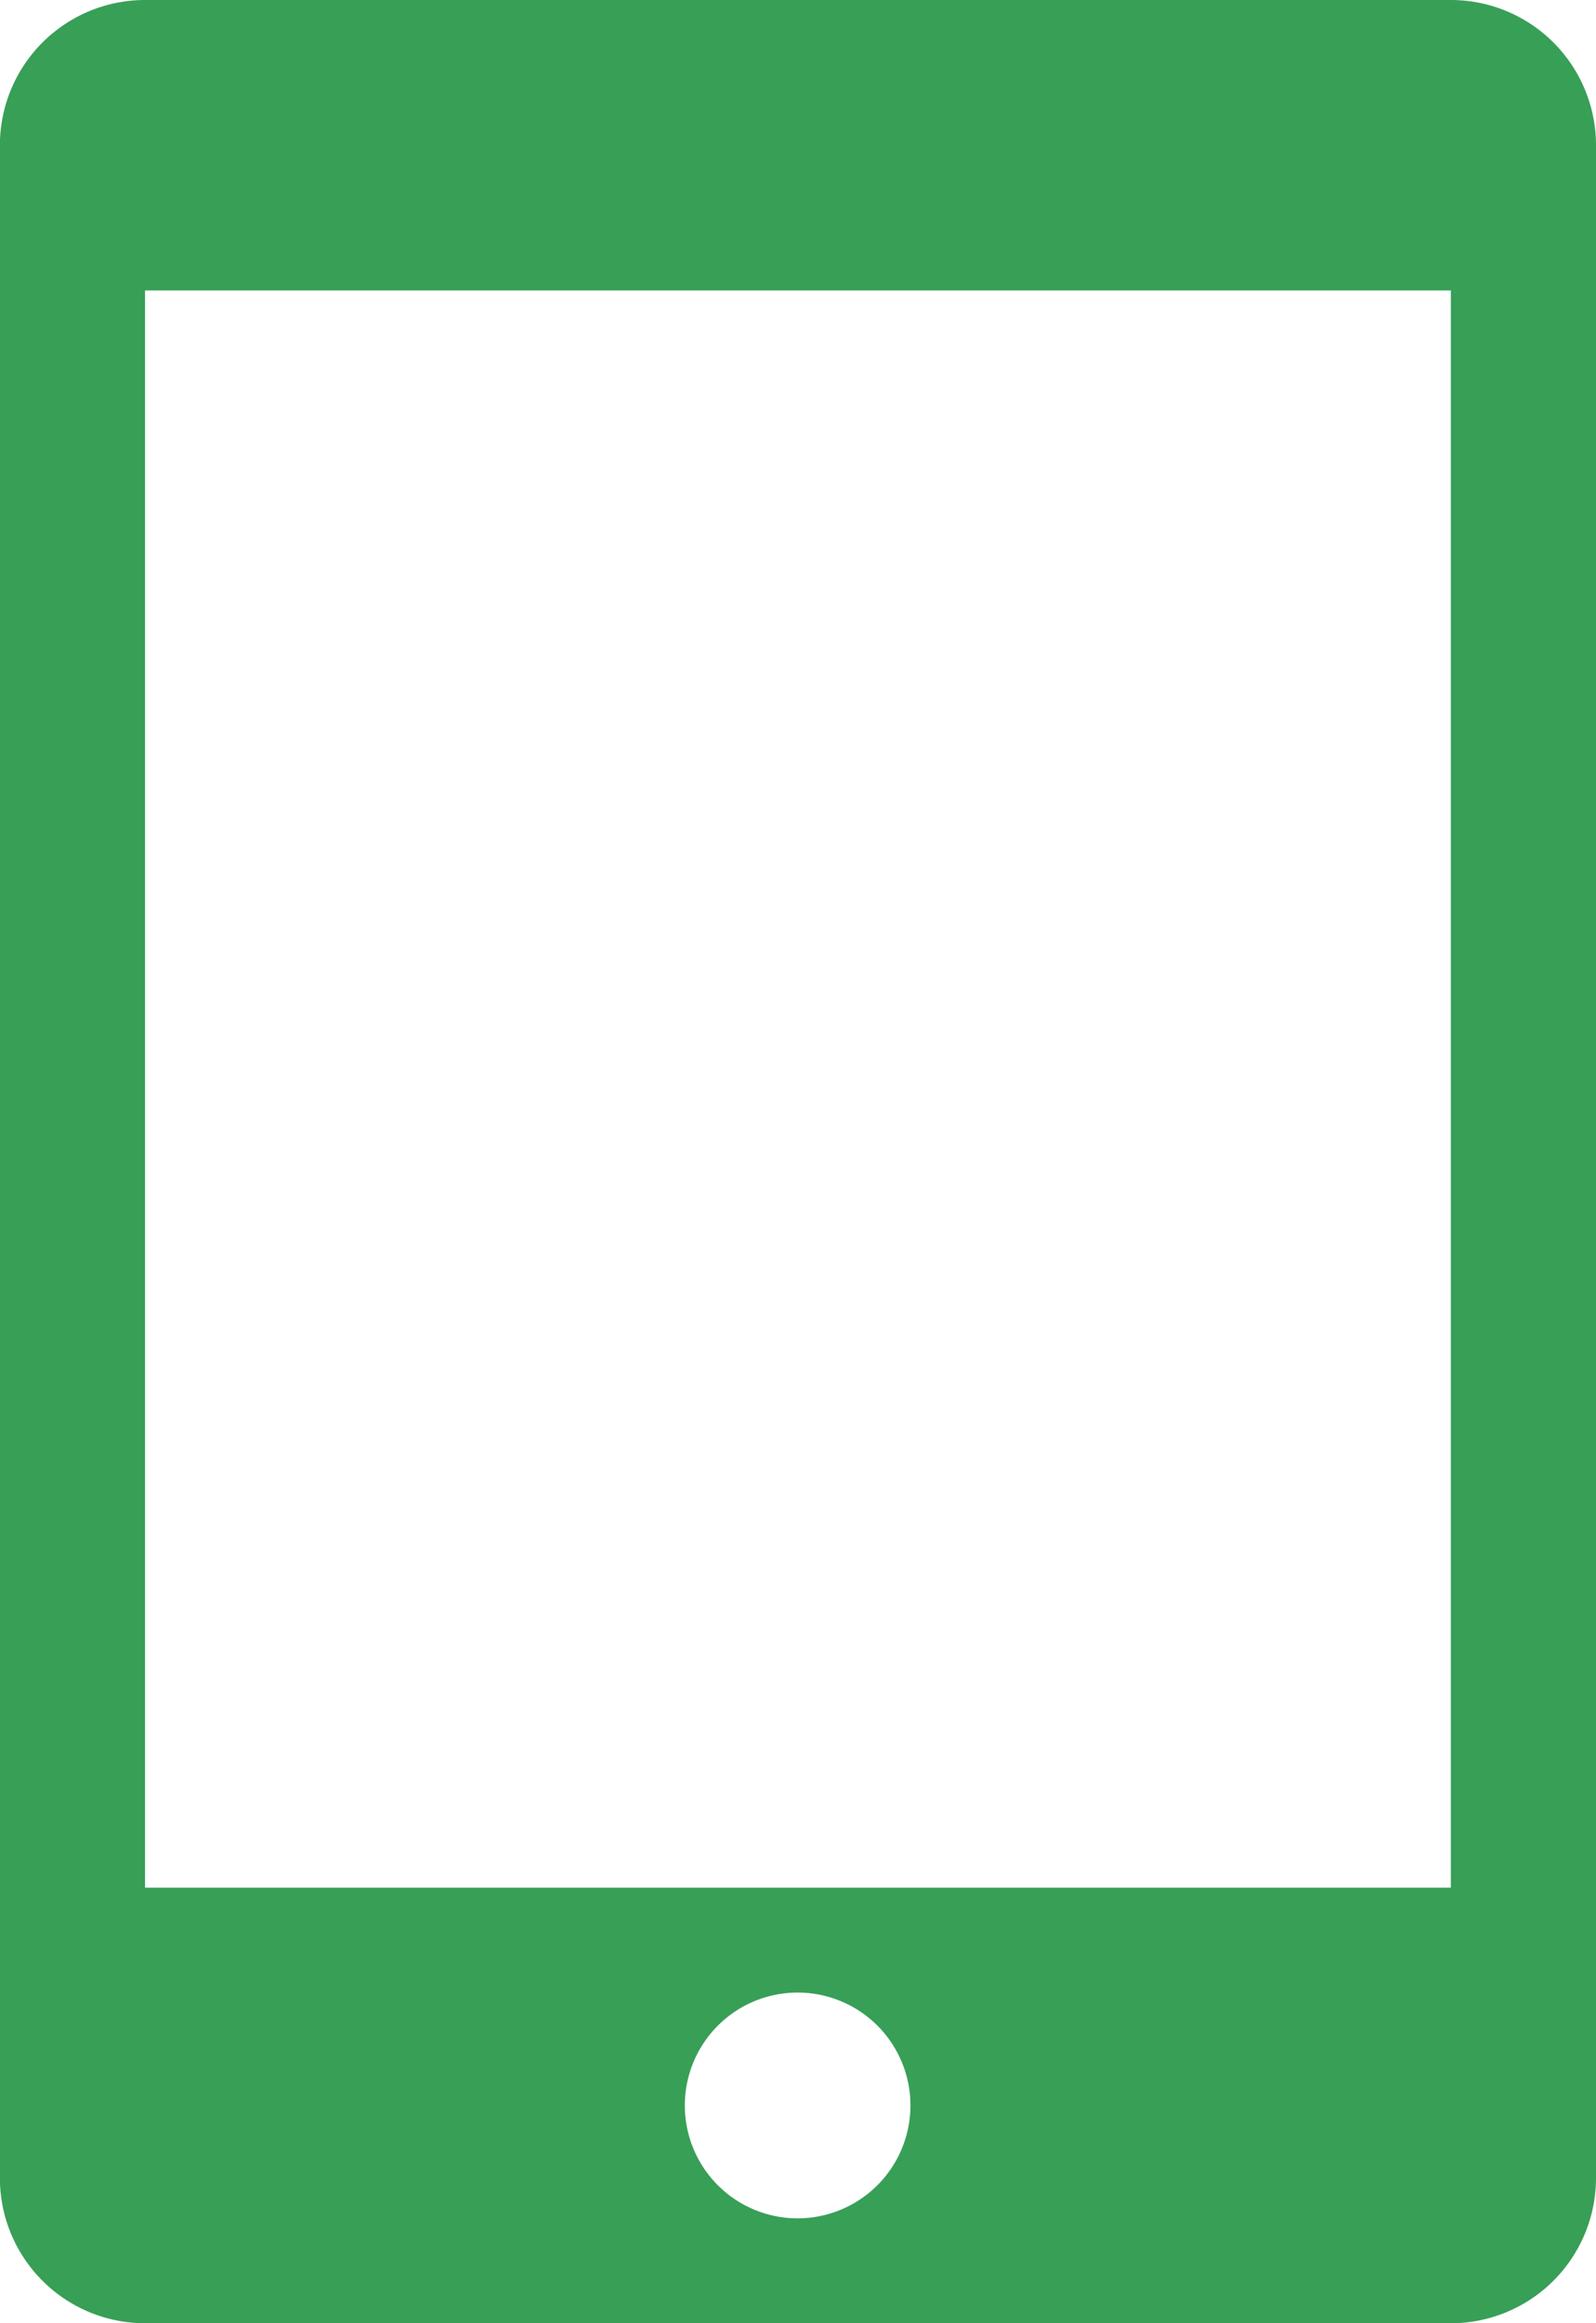 <svg xmlns="http://www.w3.org/2000/svg" width="15.393" height="22.389" viewBox="0 0 15.393 22.389">
  <path id="picto-mobile" d="M20.42,1.928H7.826a1.4,1.4,0,0,0-1.4,1.4V22.918a1.4,1.4,0,0,0,1.4,1.4H20.42a1.4,1.4,0,0,0,1.4-1.4V3.327A1.4,1.4,0,0,0,20.42,1.928Zm-6.3,21.379a1.088,1.088,0,1,1,1.088-1.088A1.089,1.089,0,0,1,14.123,23.307Zm6.3-3.187H7.826V4.727H20.42Z" transform="translate(-6.427 -1.928)" fill="#389f57"/>
</svg>
